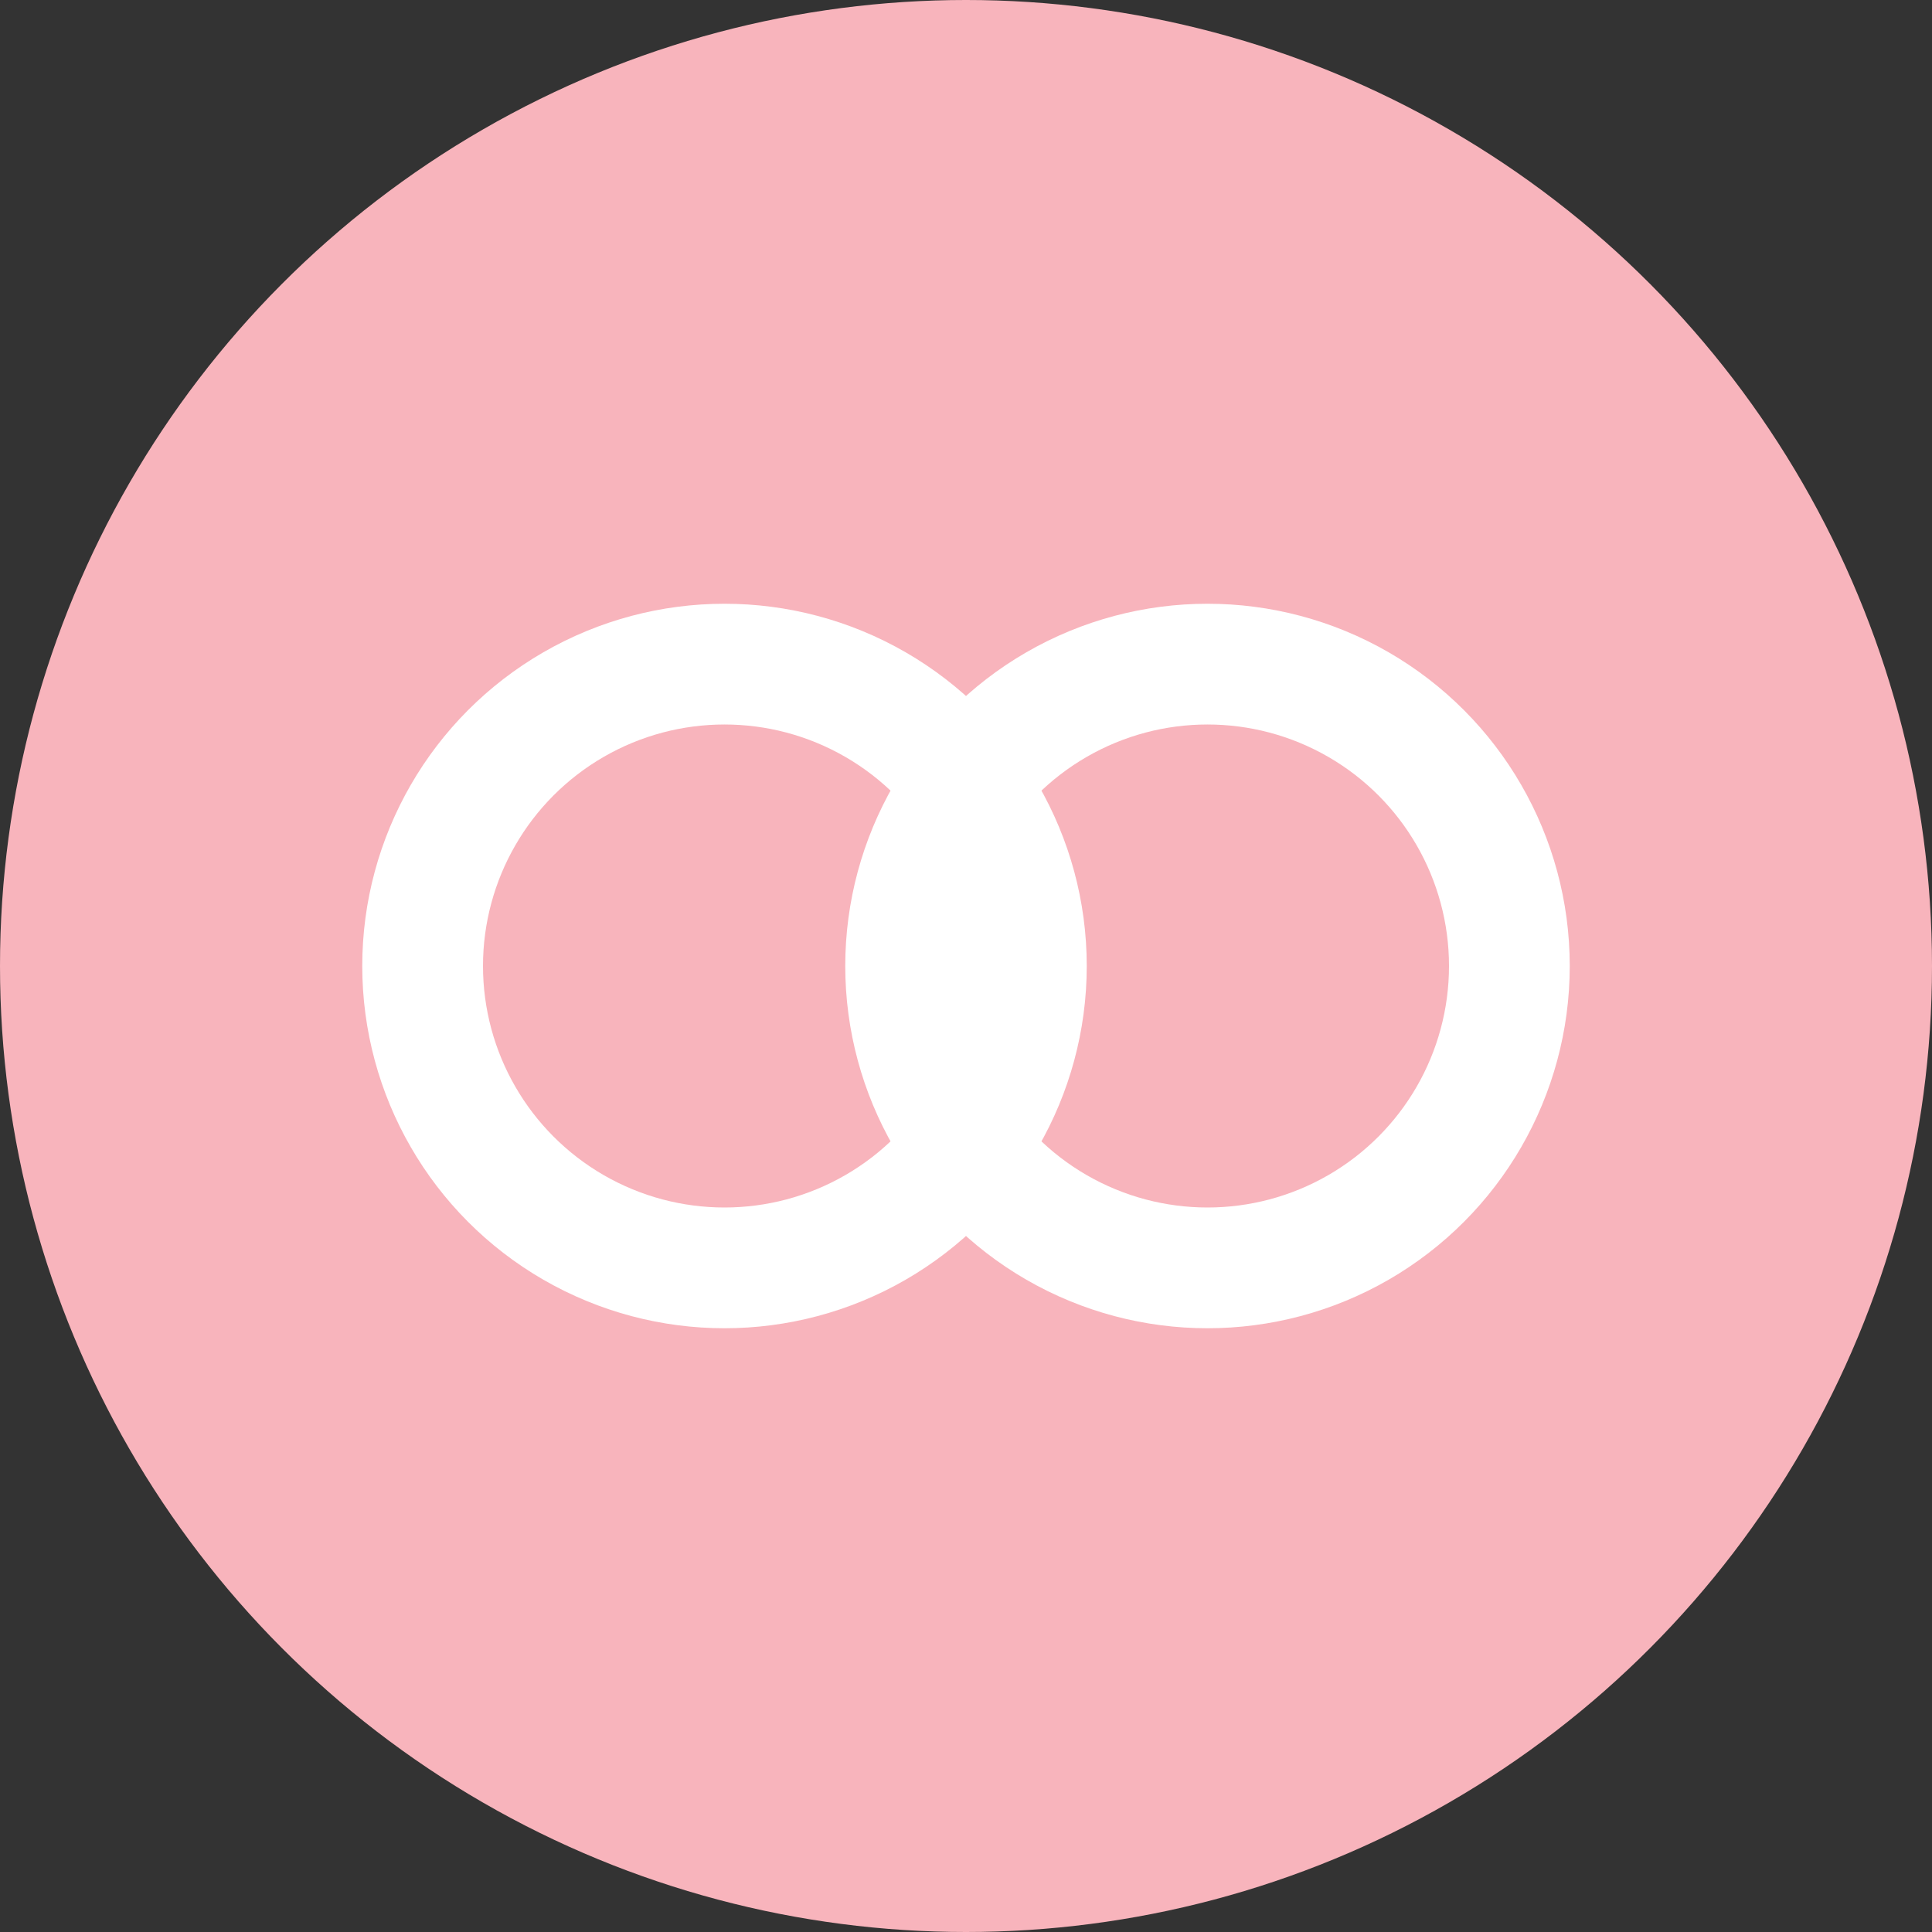 <?xml version="1.0" encoding="UTF-8"?>
<svg width="32" height="32" viewBox="0 0 32 32" fill="none" xmlns="http://www.w3.org/2000/svg">
  <rect x="0" y="0" width="32" height="32" fill="#333333" stroke="none"/>
  <!-- Background circle -->
  <circle cx="16" cy="16" r="16" fill="#f8b4bc"/>
  
  <!-- Rings -->
  <circle cx="12" cy="16" r="5" stroke="white" stroke-width="2" fill="none"/>
  <circle cx="20" cy="16" r="5" stroke="white" stroke-width="2" fill="none"/>
</svg>